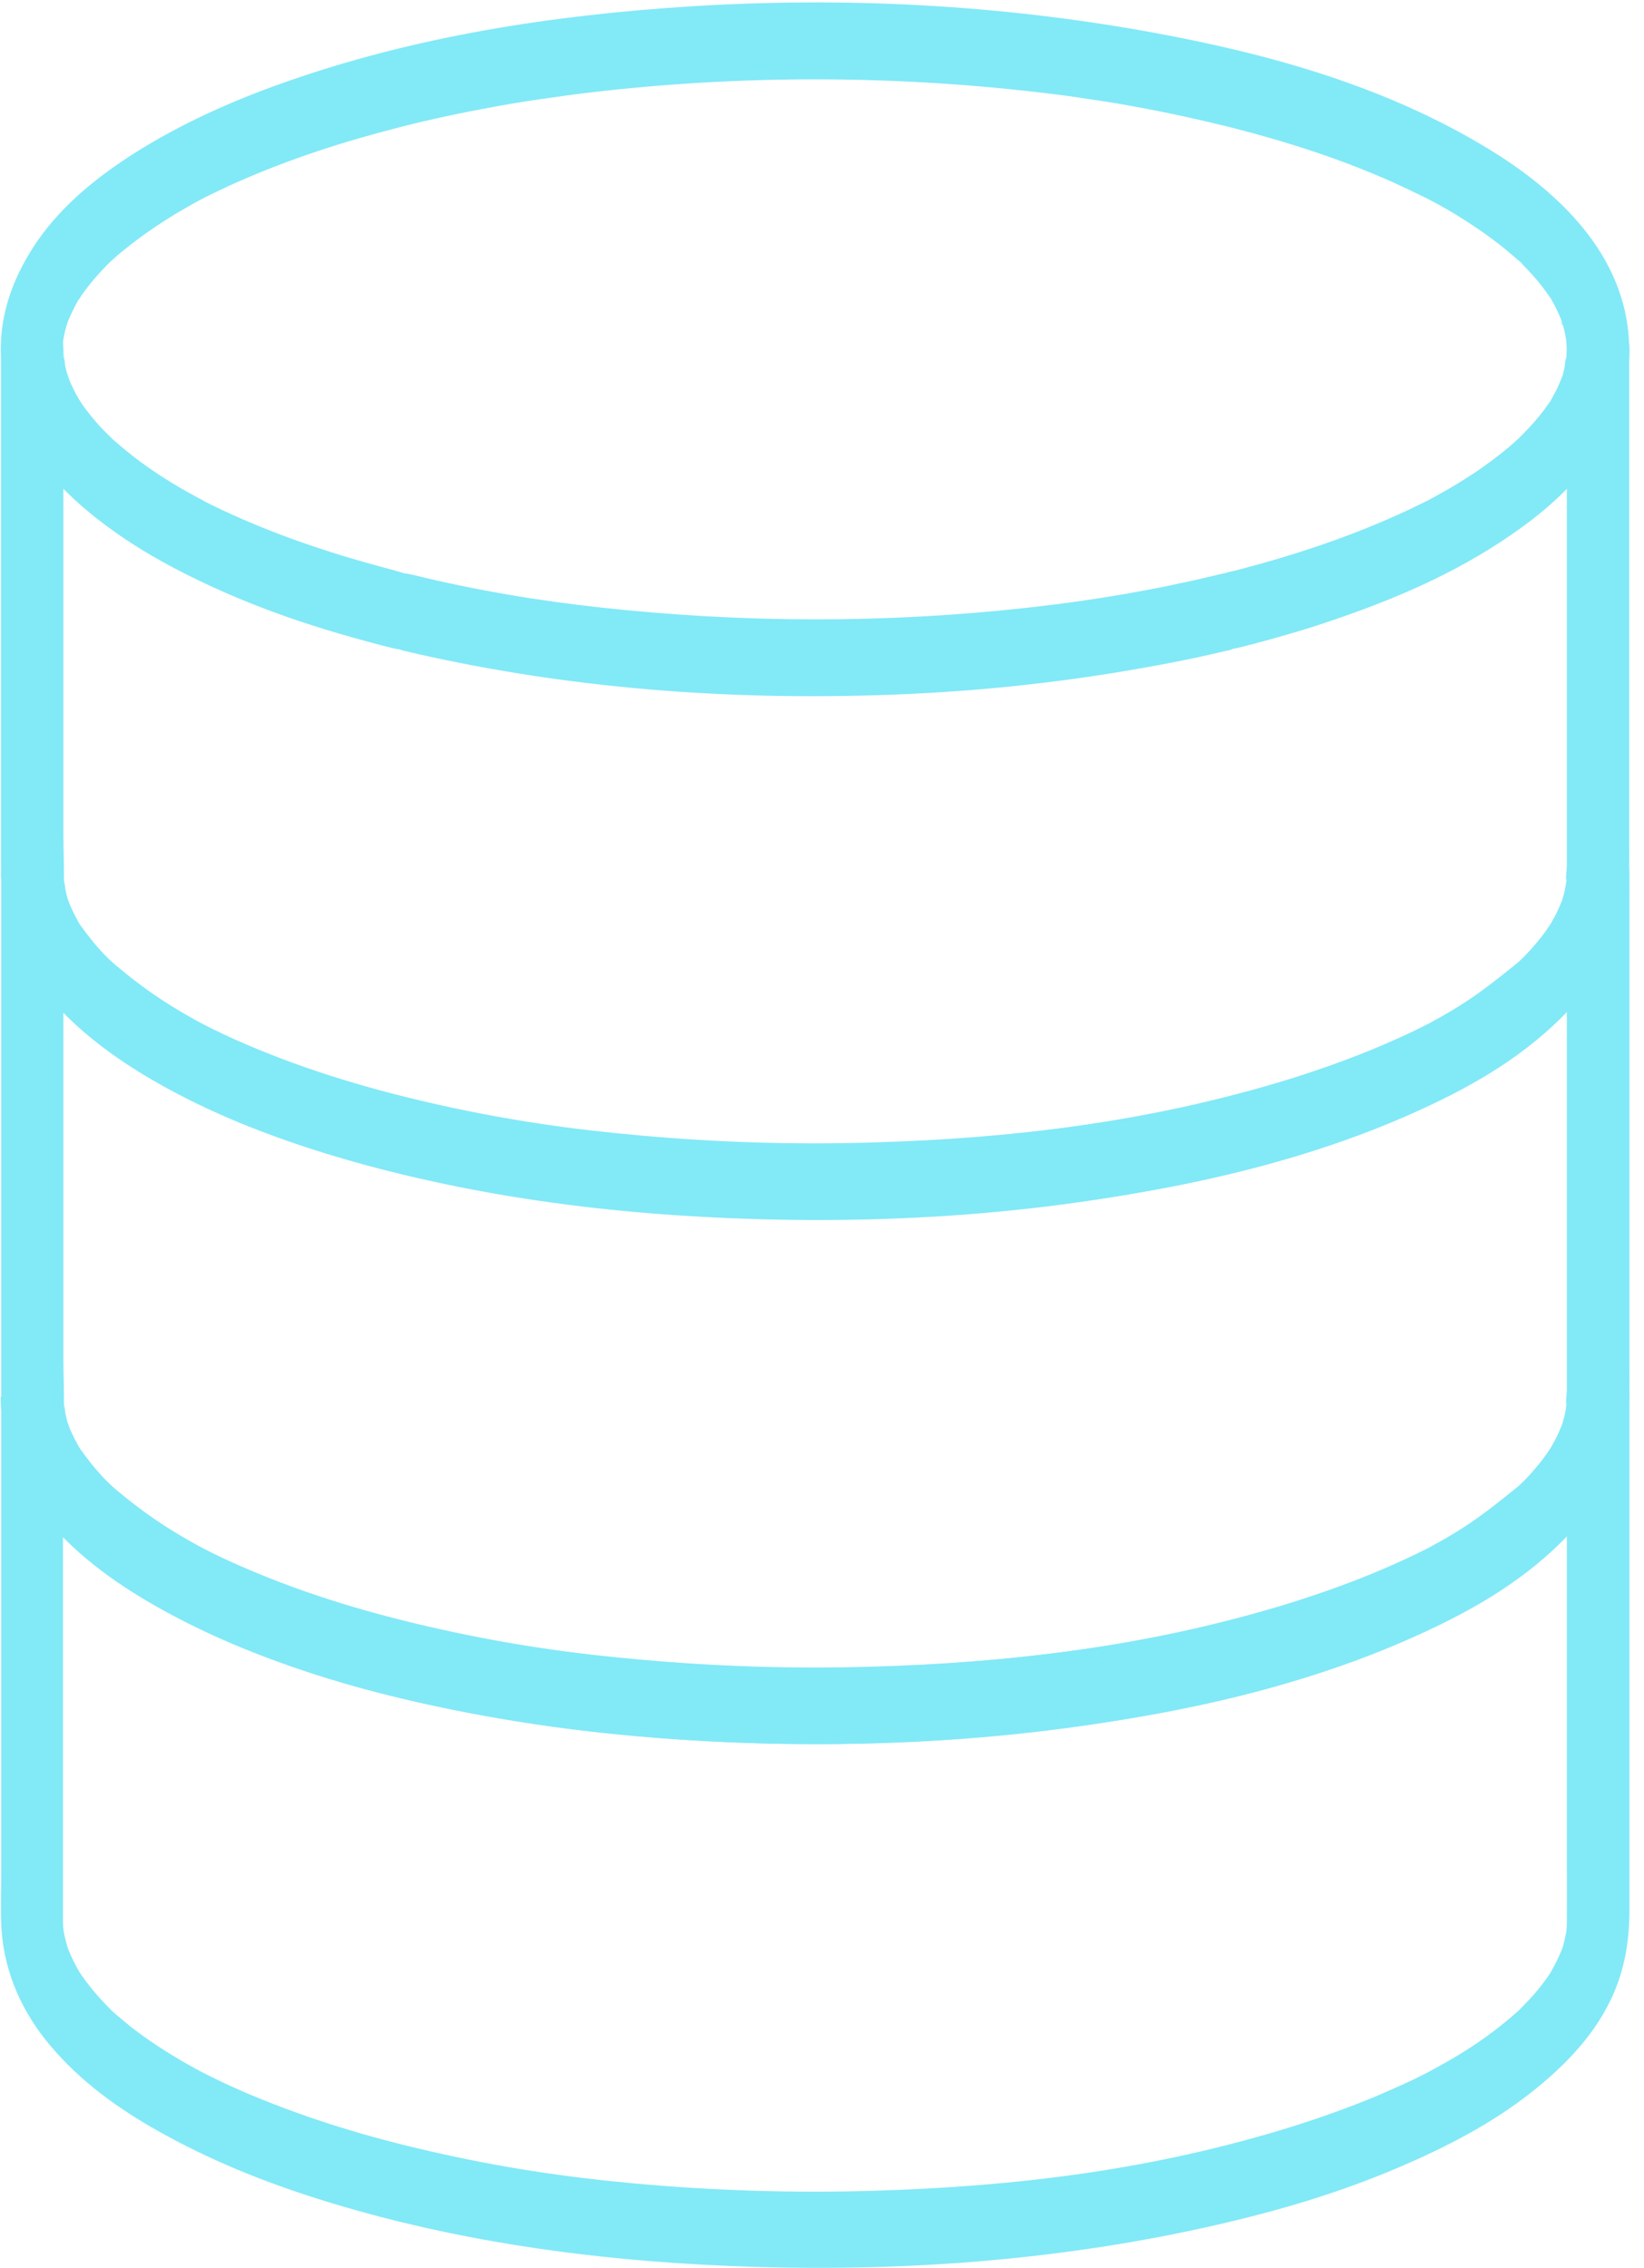 <svg width="29" height="40" viewBox="0 0 29 40" fill="none" xmlns="http://www.w3.org/2000/svg">
<g id="noun_Data_3235859">
<g id="Group">
<path id="Shape" d="M27.639 6.159C27.639 6.2 27.635 6.24 27.635 6.276C27.631 6.424 27.61 6.285 27.642 6.249C27.613 6.285 27.606 6.46 27.595 6.514C27.587 6.545 27.576 6.581 27.569 6.613C27.529 6.77 27.606 6.532 27.569 6.617C27.532 6.698 27.503 6.779 27.466 6.86C27.43 6.936 27.382 7.008 27.346 7.084C27.312 7.147 27.386 7.017 27.382 7.026C27.378 7.039 27.349 7.075 27.342 7.089C27.312 7.129 27.283 7.174 27.254 7.214C27.133 7.376 27.001 7.529 26.861 7.668C26.832 7.699 26.803 7.726 26.77 7.758C26.883 7.645 26.748 7.776 26.722 7.798C26.638 7.874 26.55 7.946 26.465 8.013C26.282 8.157 26.095 8.292 25.901 8.413C25.681 8.552 25.457 8.682 25.233 8.804C25.208 8.817 25.094 8.875 25.171 8.835C25.105 8.866 25.039 8.902 24.973 8.934C24.845 8.997 24.716 9.055 24.588 9.113C24.03 9.36 23.462 9.571 22.89 9.751C22.582 9.85 22.27 9.939 21.959 10.02C21.881 10.043 21.805 10.061 21.724 10.083C21.691 10.092 21.654 10.097 21.621 10.11C21.493 10.164 21.823 10.088 21.592 10.123C21.43 10.15 21.273 10.195 21.115 10.231C19.879 10.51 18.732 10.68 17.463 10.792C14.778 11.035 12.061 10.972 9.388 10.563C8.867 10.483 8.244 10.366 7.668 10.236C7.532 10.204 7.397 10.168 7.261 10.141C7.231 10.137 7.103 10.132 7.085 10.11C7.103 10.132 7.209 10.141 7.096 10.101C7.008 10.07 6.916 10.056 6.828 10.034C6.505 9.948 6.183 9.854 5.864 9.755C5.299 9.576 4.742 9.374 4.191 9.127C4.07 9.073 3.949 9.019 3.828 8.961C3.77 8.934 3.711 8.902 3.652 8.875C3.641 8.871 3.539 8.817 3.597 8.848C3.652 8.875 3.517 8.804 3.52 8.808C3.3 8.691 3.084 8.566 2.871 8.431C2.677 8.305 2.49 8.175 2.303 8.031C2.222 7.969 2.138 7.901 2.061 7.829C2.024 7.798 1.988 7.758 1.947 7.726C1.885 7.677 2.021 7.802 1.966 7.744C1.94 7.717 1.914 7.695 1.889 7.672C1.753 7.538 1.625 7.389 1.507 7.232C1.481 7.196 1.456 7.16 1.43 7.125C1.415 7.102 1.335 6.976 1.39 7.066C1.445 7.156 1.371 7.035 1.357 7.008C1.335 6.967 1.309 6.923 1.291 6.882C1.254 6.81 1.221 6.734 1.192 6.658C1.188 6.649 1.166 6.595 1.166 6.595C1.17 6.586 1.206 6.743 1.195 6.676C1.184 6.626 1.166 6.577 1.155 6.528C1.137 6.451 1.126 6.375 1.111 6.294C1.089 6.186 1.118 6.451 1.115 6.339C1.115 6.29 1.107 6.24 1.107 6.186C1.107 6.119 1.111 6.056 1.115 5.993C1.118 5.863 1.089 6.155 1.107 6.052C1.115 6.016 1.118 5.98 1.126 5.944C1.137 5.881 1.151 5.818 1.17 5.755C1.177 5.724 1.192 5.692 1.199 5.661C1.214 5.585 1.14 5.809 1.17 5.742C1.181 5.719 1.184 5.697 1.195 5.675C1.25 5.544 1.309 5.419 1.379 5.297C1.393 5.27 1.423 5.239 1.434 5.208C1.408 5.279 1.357 5.324 1.423 5.23C1.467 5.167 1.514 5.104 1.562 5.042C1.665 4.911 1.775 4.79 1.889 4.673C1.914 4.651 1.936 4.624 1.962 4.602C2.024 4.539 1.863 4.691 1.977 4.588C2.043 4.53 2.112 4.467 2.182 4.413C2.483 4.166 2.802 3.951 3.128 3.753C3.212 3.704 3.3 3.654 3.385 3.605C3.421 3.583 3.462 3.565 3.498 3.542C3.524 3.529 3.55 3.515 3.575 3.502C3.671 3.448 3.517 3.529 3.583 3.497C3.781 3.398 3.979 3.304 4.18 3.214C5.112 2.801 6.076 2.492 7.044 2.245C7.602 2.101 8.163 1.984 8.728 1.881C9.047 1.823 9.208 1.796 9.52 1.751C9.831 1.706 10.147 1.661 10.459 1.625C13.059 1.324 15.691 1.324 18.291 1.625C18.607 1.661 18.919 1.701 19.23 1.751C19.542 1.796 19.707 1.823 20.022 1.881C20.587 1.984 21.148 2.106 21.706 2.245C22.674 2.492 23.638 2.797 24.57 3.214C24.771 3.304 24.969 3.403 25.167 3.497C25.241 3.533 25.083 3.448 25.153 3.488C25.171 3.497 25.193 3.511 25.211 3.52C25.263 3.547 25.314 3.574 25.362 3.6C25.453 3.65 25.545 3.704 25.637 3.758C25.956 3.951 26.267 4.162 26.564 4.404C26.634 4.462 26.7 4.521 26.77 4.579C26.854 4.655 26.792 4.566 26.762 4.57C26.781 4.57 26.858 4.664 26.872 4.678C26.982 4.79 27.089 4.907 27.188 5.033C27.232 5.091 27.276 5.149 27.316 5.208C27.346 5.253 27.364 5.329 27.342 5.239C27.316 5.14 27.346 5.248 27.367 5.284C27.441 5.41 27.5 5.54 27.555 5.675C27.591 5.764 27.54 5.755 27.54 5.634C27.54 5.661 27.562 5.701 27.569 5.728C27.587 5.791 27.602 5.854 27.613 5.917C27.62 5.948 27.624 5.98 27.628 6.011C27.654 6.141 27.624 5.917 27.624 5.953C27.628 6.02 27.635 6.092 27.639 6.159C27.642 6.51 27.892 6.851 28.189 6.833C28.486 6.815 28.743 6.536 28.739 6.159C28.728 4.462 27.397 3.327 26.286 2.644C24.434 1.508 22.351 0.943 20.316 0.57C17.628 0.081 14.899 -0.058 12.186 0.112C9.762 0.265 7.312 0.637 4.976 1.468C4.078 1.787 3.19 2.182 2.362 2.707C1.749 3.098 1.129 3.583 0.675 4.229C0.279 4.795 -0.018 5.495 0.018 6.263C0.062 7.201 0.517 8 1.093 8.588C1.874 9.387 2.805 9.917 3.751 10.352C4.32 10.613 4.899 10.833 5.486 11.021C5.816 11.129 6.146 11.223 6.476 11.313C6.63 11.354 6.788 11.398 6.945 11.434C6.993 11.443 7.044 11.452 7.092 11.457C7.063 11.452 7.033 11.452 7.004 11.448C7.019 11.439 7.114 11.475 7.118 11.475C7.195 11.493 7.272 11.511 7.349 11.529C10.062 12.144 12.838 12.35 15.592 12.256C16.96 12.211 18.324 12.081 19.681 11.861C20.338 11.753 20.99 11.632 21.64 11.475C21.669 11.47 21.698 11.466 21.727 11.452C21.849 11.407 21.508 11.484 21.742 11.443C21.834 11.43 21.925 11.403 22.017 11.38C22.193 11.336 22.369 11.286 22.545 11.237C22.861 11.147 23.176 11.053 23.488 10.945C24.577 10.577 25.67 10.114 26.656 9.432C27.357 8.952 28.083 8.31 28.468 7.421C28.64 7.03 28.739 6.599 28.743 6.155C28.746 5.805 28.486 5.464 28.193 5.481C27.888 5.504 27.639 5.782 27.639 6.159Z" fill="#82E9F7"/>
<path id="Shape_2" d="M27.639 15.403C27.639 16.359 27.639 17.315 27.639 18.272C27.639 19.883 27.639 21.495 27.639 23.111C27.639 23.578 27.639 24.045 27.639 24.507C27.639 24.584 27.61 24.804 27.628 24.849C27.599 24.786 27.654 24.687 27.635 24.768C27.631 24.786 27.631 24.799 27.628 24.817C27.62 24.858 27.613 24.893 27.606 24.934C27.599 24.974 27.587 25.01 27.576 25.05C27.569 25.082 27.521 25.23 27.558 25.118C27.595 25.006 27.551 25.14 27.536 25.167C27.521 25.208 27.503 25.244 27.488 25.279C27.452 25.36 27.408 25.441 27.364 25.517C27.357 25.535 27.346 25.549 27.334 25.567C27.298 25.639 27.408 25.459 27.36 25.526C27.334 25.562 27.312 25.598 27.287 25.634C27.235 25.71 27.18 25.782 27.122 25.85C27.063 25.921 27.001 25.993 26.935 26.061C26.902 26.096 26.869 26.132 26.832 26.164C26.817 26.177 26.803 26.195 26.788 26.209C26.689 26.308 26.854 26.155 26.792 26.204C26.44 26.487 26.099 26.765 25.717 26.999C25.615 27.062 25.512 27.125 25.406 27.183C25.351 27.214 25.296 27.241 25.244 27.273C25.222 27.286 25.197 27.3 25.175 27.309C25.02 27.389 25.226 27.282 25.138 27.327C24.892 27.452 24.643 27.564 24.393 27.672C23.847 27.906 23.29 28.103 22.729 28.278C20.301 29.024 17.892 29.32 15.38 29.392C14.027 29.432 12.673 29.392 11.324 29.27C10.092 29.163 8.977 29.001 7.785 28.736C6.608 28.476 5.435 28.135 4.305 27.645C4.063 27.542 3.825 27.43 3.59 27.309C3.674 27.354 3.528 27.277 3.506 27.264C3.451 27.232 3.396 27.205 3.344 27.174C3.231 27.111 3.121 27.044 3.011 26.976C2.637 26.743 2.285 26.478 1.944 26.182C2.057 26.281 1.944 26.182 1.918 26.155C1.885 26.119 1.848 26.087 1.815 26.052C1.746 25.98 1.679 25.904 1.617 25.823C1.562 25.755 1.507 25.683 1.452 25.607C1.434 25.58 1.386 25.531 1.379 25.499C1.379 25.491 1.448 25.621 1.415 25.558C1.401 25.531 1.382 25.504 1.368 25.477C1.327 25.405 1.291 25.329 1.254 25.253C1.239 25.221 1.225 25.19 1.214 25.154C1.206 25.131 1.199 25.109 1.188 25.091C1.151 25.001 1.214 25.154 1.21 25.154C1.203 25.158 1.151 24.943 1.148 24.925C1.14 24.884 1.133 24.849 1.126 24.808C1.122 24.79 1.122 24.777 1.118 24.759C1.096 24.642 1.122 24.889 1.126 24.822C1.133 24.53 1.118 24.233 1.118 23.937C1.118 22.451 1.118 20.961 1.118 19.475C1.118 18.186 1.118 16.893 1.118 15.605C1.118 15.533 1.118 15.461 1.118 15.389C0.752 15.389 0.385 15.389 0.018 15.389C0.033 17.369 1.779 18.568 3.069 19.246C5.259 20.391 7.642 20.916 10 21.226C12.596 21.567 15.229 21.598 17.833 21.333C20.217 21.091 22.648 20.642 24.903 19.632C25.772 19.241 26.645 18.779 27.386 18.087C27.954 17.558 28.501 16.884 28.677 16.005C28.717 15.807 28.739 15.596 28.739 15.389C28.743 15.039 28.482 14.698 28.189 14.716C27.888 14.743 27.639 15.021 27.639 15.403C27.639 15.443 27.635 15.484 27.635 15.52C27.635 15.551 27.62 15.672 27.635 15.547C27.65 15.416 27.631 15.565 27.628 15.591C27.62 15.632 27.613 15.668 27.606 15.708C27.602 15.722 27.555 15.924 27.547 15.924C27.544 15.924 27.61 15.762 27.569 15.861C27.562 15.879 27.558 15.892 27.551 15.91C27.536 15.946 27.521 15.986 27.503 16.022C27.47 16.094 27.437 16.162 27.397 16.229C27.378 16.26 27.357 16.319 27.331 16.341C27.327 16.346 27.408 16.229 27.367 16.283C27.353 16.301 27.338 16.323 27.327 16.346C27.221 16.498 27.107 16.642 26.986 16.777C26.924 16.844 26.861 16.907 26.799 16.97C26.718 17.05 26.872 16.907 26.784 16.983C26.74 17.024 26.696 17.059 26.652 17.1C26.495 17.235 26.33 17.36 26.161 17.482C25.978 17.612 25.787 17.733 25.596 17.845C25.497 17.904 25.398 17.957 25.299 18.011C25.244 18.043 25.189 18.07 25.134 18.101C25.215 18.056 25.072 18.132 25.046 18.146C24.019 18.653 22.941 19.012 21.86 19.295C20.748 19.587 19.692 19.78 18.596 19.915C16.095 20.229 13.565 20.256 11.06 20.014C8.827 19.798 6.579 19.376 4.415 18.46C4.18 18.361 3.946 18.254 3.715 18.141C3.693 18.128 3.542 18.052 3.627 18.096C3.579 18.07 3.531 18.047 3.484 18.02C3.377 17.962 3.271 17.904 3.165 17.841C2.798 17.625 2.442 17.383 2.109 17.095C2.068 17.064 2.032 17.028 1.995 16.992C1.892 16.898 2.039 17.037 1.966 16.965C1.896 16.898 1.83 16.831 1.764 16.754C1.647 16.624 1.536 16.489 1.434 16.341C1.419 16.323 1.353 16.211 1.404 16.301C1.459 16.391 1.386 16.269 1.371 16.242C1.331 16.171 1.294 16.094 1.258 16.018C1.243 15.986 1.228 15.955 1.217 15.919C1.206 15.888 1.162 15.758 1.195 15.87C1.228 15.982 1.195 15.861 1.188 15.834C1.177 15.789 1.166 15.749 1.155 15.704C1.144 15.654 1.144 15.52 1.118 15.488C1.144 15.524 1.129 15.659 1.126 15.533C1.126 15.488 1.122 15.443 1.122 15.398C1.118 15.048 0.873 14.707 0.572 14.725C0.275 14.743 0.022 15.021 0.022 15.398C0.022 16.391 0.022 17.378 0.022 18.37C0.022 20.005 0.022 21.639 0.022 23.273C0.022 23.704 0.022 24.135 0.022 24.566C0.022 25.194 0.191 25.787 0.499 26.29C1.012 27.125 1.746 27.713 2.501 28.175C3.517 28.795 4.606 29.23 5.706 29.571C8.207 30.343 10.807 30.671 13.377 30.743C16.014 30.819 18.669 30.617 21.265 30.043C22.461 29.778 23.653 29.432 24.8 28.929C25.706 28.534 26.619 28.054 27.39 27.34C27.969 26.801 28.537 26.101 28.691 25.194C28.754 24.826 28.743 24.453 28.743 24.081C28.743 22.595 28.743 21.109 28.743 19.623C28.743 18.29 28.743 16.961 28.743 15.627C28.743 15.556 28.743 15.479 28.743 15.407C28.743 15.057 28.49 14.716 28.193 14.734C27.888 14.743 27.639 15.021 27.639 15.403Z" fill="#82E9F7"/>
<path id="Shape_3" d="M27.639 24.642C27.639 25.719 27.639 26.792 27.639 27.87C27.639 29.549 27.639 31.223 27.639 32.902C27.639 33.23 27.642 33.558 27.639 33.886C27.639 33.944 27.635 34.002 27.631 34.065C27.624 34.2 27.661 33.913 27.639 34.007C27.631 34.047 27.628 34.087 27.617 34.128C27.602 34.195 27.587 34.263 27.569 34.33C27.562 34.361 27.518 34.474 27.562 34.357C27.61 34.231 27.551 34.379 27.54 34.406C27.485 34.545 27.415 34.671 27.346 34.797C27.268 34.931 27.408 34.707 27.353 34.788C27.331 34.815 27.312 34.846 27.291 34.878C27.243 34.945 27.192 35.012 27.137 35.08C27.026 35.214 26.909 35.336 26.788 35.457C26.718 35.529 26.891 35.367 26.773 35.47C26.744 35.497 26.711 35.524 26.682 35.551C26.608 35.614 26.531 35.677 26.458 35.735C26.135 35.991 25.794 36.211 25.446 36.404C25.351 36.458 25.255 36.507 25.16 36.561C25.087 36.602 25.248 36.516 25.175 36.552C25.149 36.566 25.123 36.579 25.094 36.593C25.039 36.62 24.988 36.647 24.933 36.673C24.712 36.777 24.492 36.875 24.269 36.97C23.781 37.172 23.29 37.347 22.791 37.504C20.349 38.263 17.947 38.559 15.416 38.635C14.023 38.676 12.626 38.635 11.236 38.51C9.952 38.393 8.823 38.222 7.573 37.935C6.513 37.693 5.464 37.378 4.444 36.952C4.232 36.862 4.015 36.768 3.806 36.664C3.751 36.638 3.7 36.611 3.645 36.584C3.619 36.57 3.594 36.557 3.564 36.543C3.568 36.543 3.656 36.593 3.597 36.561C3.495 36.507 3.396 36.453 3.293 36.395C2.941 36.193 2.596 35.973 2.27 35.713C2.2 35.654 2.131 35.596 2.061 35.538C2.032 35.511 1.999 35.484 1.969 35.457C1.87 35.367 2.057 35.547 1.944 35.43C1.826 35.313 1.716 35.192 1.61 35.062C1.562 34.999 1.514 34.941 1.467 34.873C1.445 34.846 1.426 34.815 1.404 34.783C1.349 34.707 1.441 34.837 1.441 34.842C1.434 34.819 1.412 34.797 1.401 34.779C1.327 34.649 1.261 34.519 1.203 34.375C1.192 34.348 1.148 34.231 1.192 34.348C1.239 34.474 1.188 34.334 1.181 34.307C1.162 34.236 1.144 34.164 1.129 34.092C1.122 34.061 1.122 34.029 1.115 33.998C1.093 33.899 1.126 34.195 1.118 34.043C1.115 33.989 1.111 33.93 1.111 33.877C1.111 33.782 1.111 33.688 1.111 33.594C1.111 32.126 1.111 30.658 1.111 29.19C1.111 27.753 1.111 26.317 1.111 24.88C1.111 24.799 1.111 24.718 1.111 24.637C0.744 24.637 0.378 24.637 0.011 24.637C0.026 26.617 1.771 27.816 3.062 28.494C5.251 29.639 7.635 30.164 9.993 30.474C12.589 30.815 15.222 30.846 17.826 30.581C20.209 30.339 22.641 29.89 24.896 28.88C25.765 28.489 26.638 28.027 27.378 27.336C27.947 26.806 28.493 26.132 28.669 25.253C28.71 25.055 28.732 24.844 28.732 24.637C28.735 24.287 28.475 23.946 28.182 23.964C27.888 23.986 27.639 24.265 27.639 24.642C27.639 24.682 27.635 24.723 27.635 24.759C27.635 24.79 27.62 24.911 27.635 24.786C27.65 24.655 27.631 24.804 27.628 24.831C27.62 24.871 27.613 24.907 27.606 24.947C27.602 24.961 27.555 25.163 27.547 25.163C27.544 25.163 27.61 25.001 27.569 25.1C27.562 25.118 27.558 25.131 27.551 25.149C27.536 25.185 27.521 25.226 27.503 25.262C27.47 25.333 27.437 25.401 27.397 25.468C27.378 25.499 27.357 25.558 27.331 25.58C27.327 25.585 27.408 25.468 27.367 25.522C27.353 25.54 27.338 25.562 27.327 25.585C27.221 25.737 27.107 25.881 26.986 26.016C26.924 26.083 26.861 26.146 26.799 26.209C26.718 26.29 26.872 26.146 26.784 26.222C26.74 26.263 26.696 26.299 26.652 26.339C26.495 26.474 26.33 26.599 26.161 26.721C25.978 26.851 25.787 26.972 25.596 27.084C25.497 27.142 25.398 27.196 25.299 27.25C25.244 27.282 25.189 27.309 25.134 27.34C25.215 27.295 25.072 27.372 25.046 27.385C24.019 27.892 22.941 28.251 21.86 28.534C20.748 28.826 19.692 29.019 18.596 29.154C16.095 29.468 13.565 29.495 11.06 29.253C8.827 29.037 6.579 28.615 4.415 27.699C4.18 27.601 3.946 27.493 3.715 27.381C3.693 27.367 3.542 27.291 3.627 27.336C3.579 27.309 3.531 27.286 3.484 27.259C3.377 27.201 3.271 27.142 3.165 27.08C2.798 26.864 2.442 26.622 2.109 26.334C2.068 26.303 2.032 26.267 1.995 26.231C1.892 26.137 2.039 26.276 1.966 26.204C1.896 26.137 1.83 26.07 1.764 25.993C1.647 25.863 1.536 25.728 1.434 25.58C1.419 25.562 1.353 25.45 1.404 25.54C1.459 25.63 1.386 25.508 1.371 25.482C1.331 25.41 1.294 25.333 1.258 25.257C1.243 25.226 1.228 25.194 1.217 25.158C1.206 25.127 1.162 24.997 1.195 25.109C1.228 25.221 1.195 25.1 1.188 25.073C1.177 25.028 1.166 24.988 1.155 24.943C1.144 24.893 1.144 24.759 1.118 24.727C1.144 24.763 1.129 24.898 1.126 24.772C1.126 24.727 1.122 24.682 1.122 24.637C1.118 24.287 0.873 23.946 0.572 23.964C0.275 23.982 0.022 24.26 0.022 24.637C0.022 25.751 0.022 26.86 0.022 27.973C0.022 29.657 0.022 31.34 0.022 33.024C0.022 33.351 0.007 33.688 0.026 34.016C0.077 34.815 0.411 35.506 0.873 36.058C1.415 36.709 2.094 37.19 2.78 37.576C3.693 38.092 4.654 38.478 5.625 38.783C8.137 39.574 10.756 39.901 13.345 39.978C16.066 40.058 18.805 39.847 21.482 39.232C22.556 38.985 23.623 38.671 24.654 38.231C25.486 37.877 26.319 37.455 27.059 36.862C27.613 36.417 28.171 35.856 28.479 35.12C28.673 34.658 28.743 34.186 28.743 33.675C28.743 32.224 28.743 30.774 28.743 29.329C28.743 27.852 28.743 26.37 28.743 24.893C28.743 24.808 28.743 24.727 28.743 24.642C28.743 24.292 28.49 23.951 28.193 23.969C27.888 23.986 27.639 24.265 27.639 24.642Z" fill="#82E9F7"/>
<path id="Shape_4" d="M27.639 6.159C27.639 7.116 27.639 8.072 27.639 9.028C27.639 10.64 27.639 12.251 27.639 13.868C27.639 14.335 27.639 14.801 27.639 15.264C27.639 15.34 27.61 15.56 27.628 15.605C27.599 15.542 27.654 15.443 27.635 15.524C27.631 15.542 27.631 15.556 27.628 15.573C27.62 15.614 27.613 15.65 27.606 15.69C27.599 15.731 27.587 15.767 27.576 15.807C27.569 15.838 27.521 15.986 27.558 15.874C27.595 15.762 27.551 15.897 27.536 15.924C27.521 15.964 27.503 16 27.488 16.036C27.452 16.117 27.408 16.198 27.364 16.274C27.357 16.292 27.346 16.305 27.334 16.323C27.298 16.395 27.408 16.215 27.36 16.283C27.334 16.319 27.312 16.355 27.287 16.391C27.235 16.467 27.18 16.539 27.122 16.606C27.063 16.678 27.001 16.75 26.935 16.817C26.902 16.853 26.869 16.889 26.832 16.92C26.817 16.934 26.803 16.952 26.788 16.965C26.689 17.064 26.854 16.911 26.792 16.961C26.44 17.244 26.099 17.522 25.717 17.755C25.615 17.818 25.512 17.881 25.406 17.939C25.351 17.971 25.296 17.998 25.244 18.029C25.222 18.043 25.197 18.056 25.175 18.065C25.02 18.146 25.226 18.038 25.138 18.083C24.892 18.209 24.643 18.321 24.393 18.429C23.847 18.662 23.29 18.86 22.729 19.035C20.301 19.78 17.892 20.076 15.38 20.148C14.027 20.189 12.673 20.148 11.324 20.027C10.092 19.919 8.977 19.758 7.785 19.493C6.608 19.232 5.435 18.891 4.305 18.402C4.063 18.299 3.825 18.186 3.59 18.065C3.674 18.11 3.528 18.034 3.506 18.02C3.451 17.989 3.396 17.962 3.344 17.93C3.231 17.868 3.121 17.8 3.011 17.733C2.637 17.5 2.285 17.235 1.944 16.938C2.057 17.037 1.944 16.938 1.918 16.911C1.885 16.875 1.848 16.844 1.815 16.808C1.746 16.736 1.679 16.66 1.617 16.579C1.562 16.512 1.507 16.44 1.452 16.364C1.434 16.337 1.386 16.287 1.379 16.256C1.379 16.247 1.448 16.377 1.415 16.314C1.401 16.287 1.382 16.26 1.368 16.233C1.327 16.162 1.291 16.085 1.254 16.009C1.239 15.978 1.225 15.946 1.214 15.91C1.206 15.888 1.199 15.865 1.188 15.847C1.151 15.758 1.214 15.91 1.21 15.91C1.203 15.915 1.151 15.699 1.148 15.681C1.14 15.641 1.133 15.605 1.126 15.565C1.122 15.547 1.122 15.533 1.118 15.515C1.096 15.398 1.122 15.645 1.126 15.578C1.133 15.286 1.118 14.99 1.118 14.694C1.118 13.208 1.118 11.722 1.118 10.231C1.118 8.943 1.118 7.65 1.118 6.361C1.118 6.29 1.118 6.218 1.118 6.146C0.752 6.146 0.385 6.146 0.018 6.146C0.033 8.139 1.793 9.338 3.095 10.011C4.173 10.572 5.299 10.976 6.443 11.286C6.586 11.327 6.733 11.367 6.876 11.398C6.938 11.412 7.033 11.407 7.088 11.439C7.088 11.439 6.942 11.403 7.03 11.434C7.103 11.461 7.184 11.47 7.261 11.488C7.547 11.556 7.837 11.614 8.123 11.672C8.735 11.793 9.351 11.892 9.967 11.973C12.585 12.319 15.24 12.35 17.866 12.081C19.084 11.955 20.294 11.767 21.493 11.488C21.559 11.475 21.628 11.461 21.695 11.439C21.735 11.425 21.786 11.448 21.709 11.43C21.577 11.403 21.786 11.416 21.845 11.403C22.014 11.367 22.178 11.318 22.347 11.273C22.648 11.192 22.945 11.102 23.242 11.008C23.792 10.833 24.342 10.626 24.878 10.388C25.75 10.002 26.627 9.535 27.371 8.848C27.947 8.319 28.501 7.641 28.677 6.752C28.717 6.554 28.739 6.343 28.739 6.137C28.743 5.787 28.482 5.446 28.189 5.464C27.888 5.504 27.639 5.782 27.639 6.159C27.639 6.2 27.635 6.24 27.635 6.276C27.635 6.308 27.62 6.429 27.635 6.303C27.65 6.177 27.631 6.317 27.628 6.348C27.62 6.388 27.613 6.424 27.606 6.465C27.602 6.478 27.555 6.68 27.547 6.68C27.536 6.676 27.606 6.528 27.569 6.617C27.562 6.635 27.558 6.649 27.551 6.667C27.536 6.703 27.521 6.743 27.503 6.779C27.47 6.855 27.43 6.932 27.39 7.003C27.382 7.017 27.346 7.098 27.334 7.098C27.331 7.098 27.412 6.985 27.371 7.039C27.353 7.066 27.338 7.093 27.32 7.116C27.217 7.264 27.107 7.398 26.986 7.529C26.924 7.596 26.861 7.659 26.799 7.722C26.726 7.798 26.883 7.65 26.77 7.749C26.733 7.785 26.693 7.816 26.656 7.852C26.498 7.987 26.333 8.112 26.165 8.233C25.974 8.368 25.776 8.494 25.578 8.611C25.479 8.669 25.38 8.723 25.281 8.777C25.233 8.804 25.186 8.826 25.138 8.853C25.226 8.808 25.05 8.898 25.024 8.907C23.983 9.414 22.905 9.773 21.819 10.056C21.753 10.074 21.683 10.083 21.617 10.105C21.533 10.137 21.643 10.105 21.662 10.105C21.592 10.105 21.526 10.128 21.46 10.141C21.324 10.173 21.188 10.204 21.053 10.236C20.785 10.294 20.514 10.352 20.246 10.402C19.674 10.51 19.19 10.586 18.592 10.662C16.091 10.976 13.561 11.003 11.056 10.761C9.886 10.649 8.841 10.492 7.697 10.236C7.573 10.209 7.444 10.177 7.319 10.146C7.268 10.133 7.213 10.123 7.162 10.114C6.975 10.083 7.151 10.119 7.165 10.11C7.132 10.133 6.971 10.061 6.931 10.052C6.626 9.971 6.326 9.886 6.025 9.796C5.49 9.63 4.962 9.446 4.441 9.226C4.202 9.127 3.968 9.019 3.737 8.907C3.704 8.889 3.671 8.875 3.638 8.857C3.634 8.857 3.553 8.817 3.605 8.84C3.656 8.866 3.579 8.826 3.575 8.822C3.553 8.808 3.528 8.795 3.506 8.786C3.392 8.723 3.275 8.66 3.161 8.593C2.794 8.377 2.439 8.135 2.105 7.847C2.072 7.82 2.039 7.789 2.006 7.762C1.984 7.744 1.962 7.722 1.944 7.704C1.944 7.704 2.024 7.785 1.977 7.735C1.907 7.668 1.841 7.6 1.771 7.529C1.654 7.398 1.54 7.264 1.441 7.116C1.43 7.098 1.346 6.967 1.401 7.057C1.456 7.152 1.379 7.017 1.368 6.999C1.327 6.927 1.291 6.851 1.254 6.774C1.239 6.743 1.225 6.712 1.214 6.676C1.199 6.635 1.184 6.523 1.192 6.626C1.203 6.725 1.192 6.631 1.184 6.59C1.173 6.545 1.162 6.505 1.151 6.46C1.14 6.411 1.14 6.276 1.115 6.245C1.14 6.281 1.126 6.415 1.122 6.29C1.122 6.245 1.118 6.2 1.118 6.155C1.115 5.805 0.869 5.464 0.568 5.481C0.271 5.499 0.018 5.778 0.018 6.155C0.018 7.147 0.018 8.135 0.018 9.127C0.018 10.761 0.018 12.395 0.018 14.029C0.018 14.46 0.018 14.891 0.018 15.322C0.018 15.951 0.187 16.543 0.495 17.046C1.008 17.881 1.742 18.469 2.497 18.932C3.513 19.551 4.602 19.986 5.702 20.328C8.203 21.1 10.803 21.428 13.374 21.5C16.011 21.576 18.666 21.374 21.262 20.799C22.457 20.534 23.649 20.189 24.797 19.686C25.703 19.291 26.616 18.81 27.386 18.096C27.965 17.558 28.534 16.858 28.688 15.951C28.75 15.582 28.739 15.21 28.739 14.837C28.739 13.351 28.739 11.865 28.739 10.379C28.739 9.046 28.739 7.717 28.739 6.384C28.739 6.312 28.739 6.236 28.739 6.164C28.739 5.814 28.486 5.473 28.189 5.49C27.888 5.504 27.639 5.782 27.639 6.159Z" fill="#82E9F7"/>
</g>
</g>
</svg>
